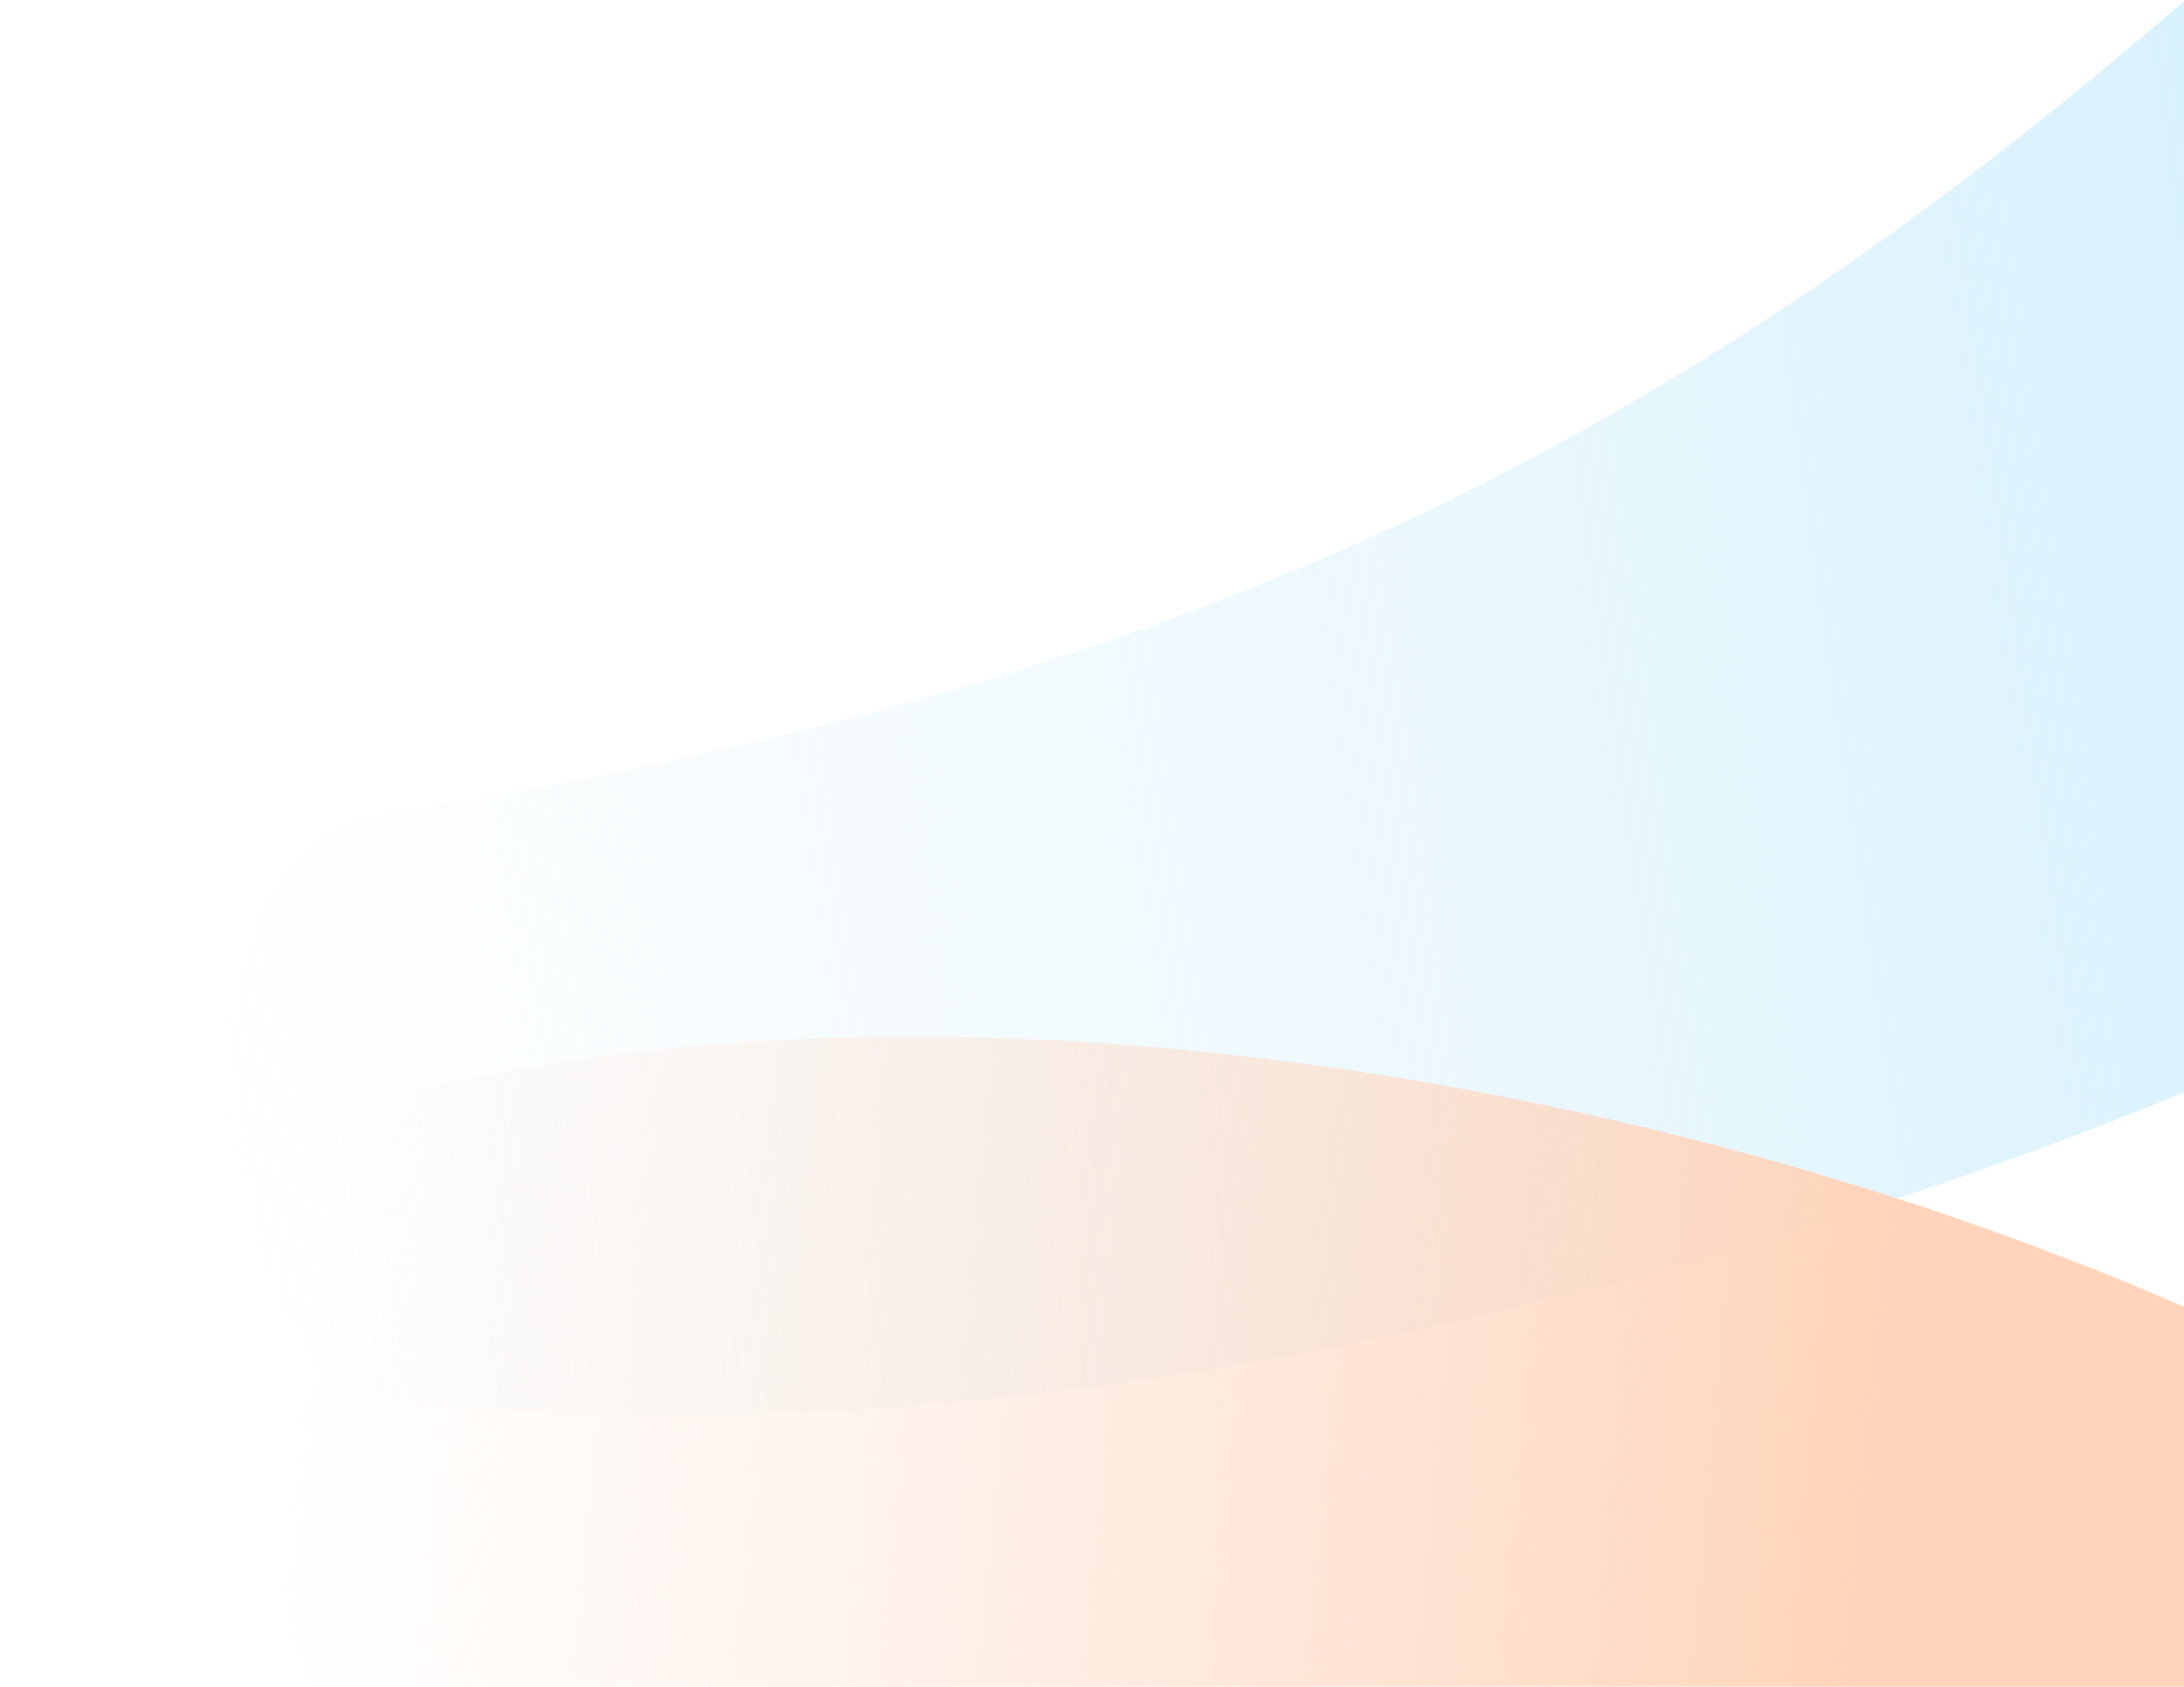 <svg width="641" height="495" viewBox="0 0 641 495" fill="none" xmlns="http://www.w3.org/2000/svg">
<g clip-path="url(#clip0_3618_57810)">
<path d="M1054.28 14.923C1054.28 14.923 828.142 -183.967 812.59 -167.993C556.075 107.96 397.331 192.551 109.646 239.708C45.299 250.509 64.807 404.186 112.906 410.394C398.735 447.286 880.905 282.501 1054.35 14.37L1054.28 14.923Z" fill="url(#paint0_linear_3618_57810)"/>
<path d="M43.291 346.916C43.291 346.916 106.385 559.975 122.375 556.101C391.022 484.428 523.41 493.915 721.626 577.423C766.06 595.943 814.259 492.272 786.656 469.505C622.625 334.215 256.716 247.825 43.029 347.234L43.291 346.916Z" fill="url(#paint1_linear_3618_57810)"/>
</g>
<defs>
<linearGradient id="paint0_linear_3618_57810" x1="1031.17" y1="193.9" x2="55.45" y2="333.075" gradientUnits="userSpaceOnUse">
<stop stop-color="#B3E7FE"/>
<stop offset="1" stop-color="#DBF0F9" stop-opacity="0"/>
</linearGradient>
<linearGradient id="paint1_linear_3618_57810" x1="86.137" y1="417.202" x2="725.464" y2="477.366" gradientUnits="userSpaceOnUse">
<stop stop-color="#FDE4D5" stop-opacity="0"/>
<stop offset="0.719" stop-color="#FFD4BA"/>
</linearGradient>
<clipPath id="clip0_3618_57810">
<rect width="641" height="495" fill="white"/>
</clipPath>
</defs>
</svg>
